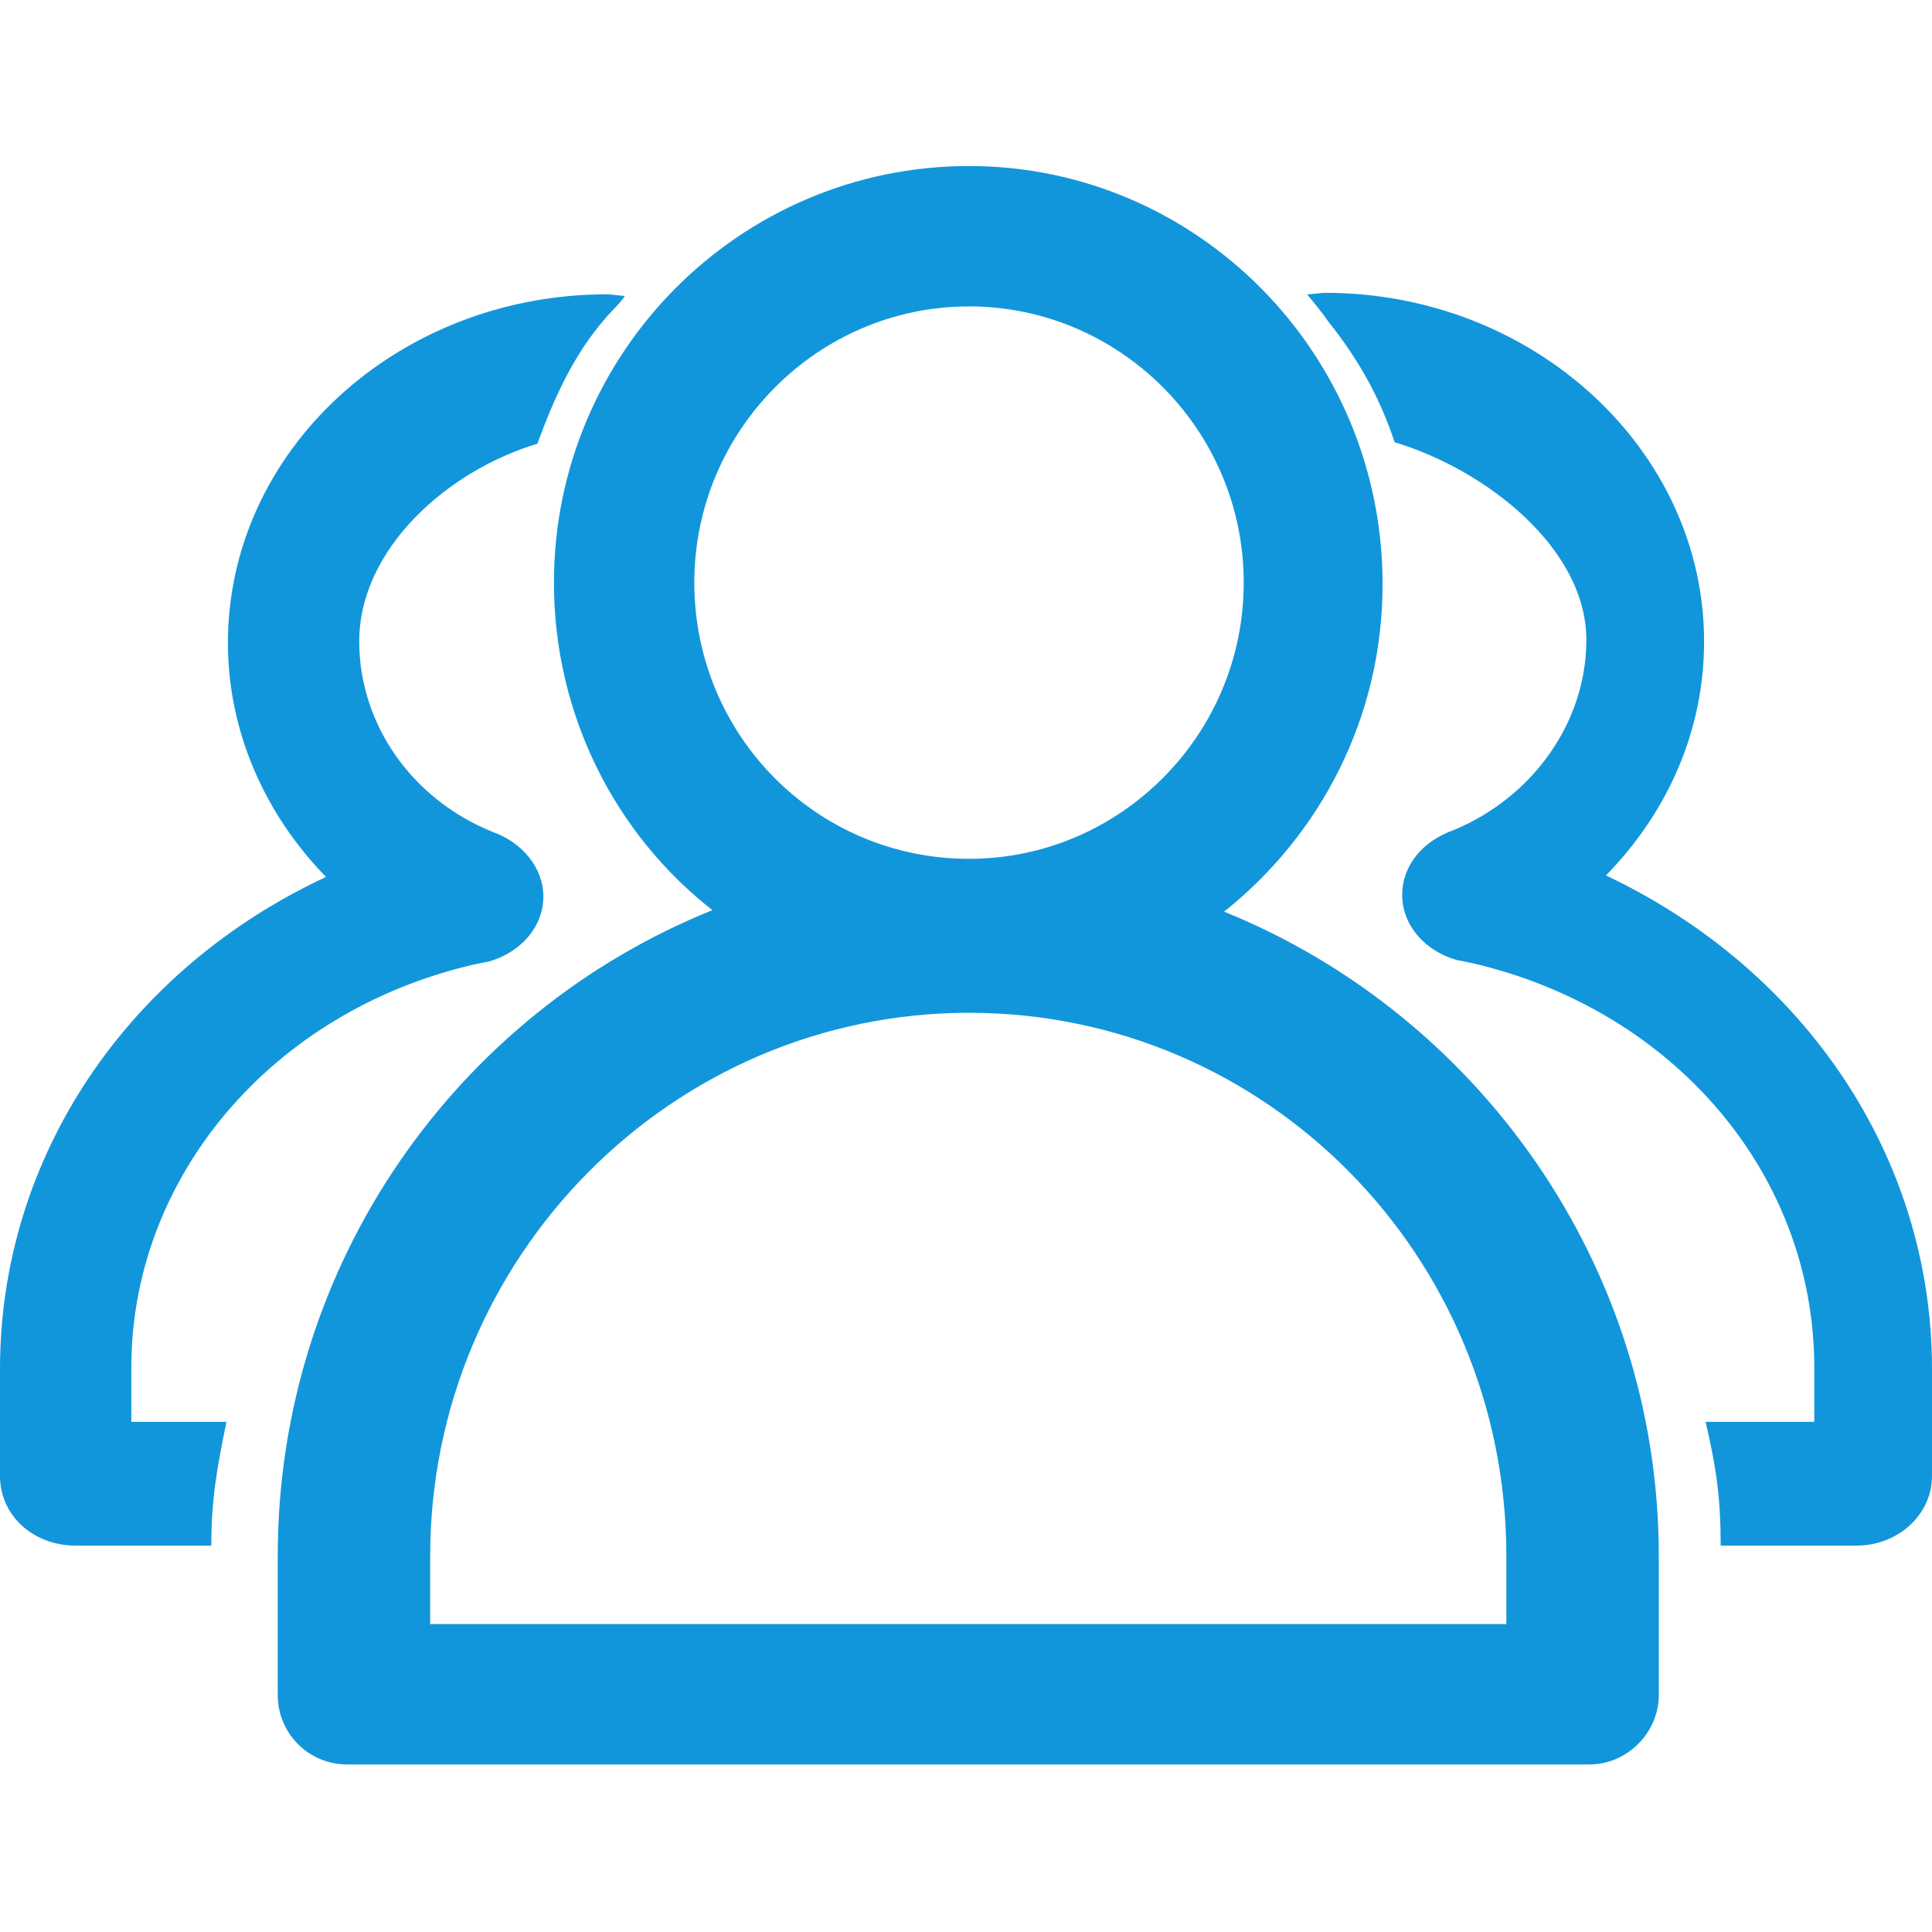 <svg t="1744689245867" class="icon" viewBox="0 0 1024 1024" version="1.1" xmlns="http://www.w3.org/2000/svg" p-id="6307" width="200" height="200"><path d="M851.2 464c32.8-33.6 52-76.8 52-124 0-101.6-90.4-184.8-200.8-184.8-3.2 0-6.4 0.8-9.6 0.8 3.2 4 8 9.6 11.2 14.4 16 20 27.2 40 35.2 64 48 14.4 101.6 56 101.6 104.8 0 43.2-28 83.2-70.4 100.8-16 5.6-27.2 18.4-27.2 34.4s12 29.6 28.8 34.4l8 1.6c107.2 24.8 181.6 112 181.6 214.4v28.8H904c5.6 24 8 40 8 65.6h72c22.4 0 40-16.8 40-36.8v-56.8c0-112.8-68-212-172.8-261.6z m-600 47.2l8-1.6c16.8-4.8 28.8-18.4 28.8-34.4 0-15.2-11.2-28.8-27.2-34.4-43.2-17.6-70.4-57.6-70.4-100.8 0-48.8 46.4-90.4 94.4-104.8 8.8-24 19.2-47.2 36-66.4 3.2-4 8-8 10.4-12-3.2 0-6.4-0.8-9.6-0.8-110.4 0-200.8 82.4-200.8 184.8 0 46.4 19.2 90.4 52 124C68 513.6 0 612.8 0 725.6v56.8c0 20.8 17.6 36.8 40 36.8h72c0-25.6 3.2-41.6 8-65.6H69.6v-28.8C69.6 624 144 536 251.2 511.2z" p-id="6308" fill="#1296db"></path><path d="M648.8 483.2c51.2-40.8 84-103.2 84-173.6C732.8 187.2 634.4 88 513.6 88c-121.6 0-220 99.2-220 220.8 0 70.4 32.8 133.6 84 173.6-135.2 54.4-230.4 187.2-230.4 342.4v73.6c0 20 16 36.8 36.8 36.8h658.4c20 0 36.8-16.8 36.8-36.8v-73.6c0-154.4-96-287.2-230.4-341.6zM368 308.8c0-80.8 65.6-146.4 145.6-146.4S659.2 228 659.2 308.8s-65.6 146.4-145.6 146.4c-80.8 0-145.6-65.6-145.6-146.4z m430.4 552H228v-36c0-158.4 128-288 285.6-288s284.8 128.8 284.8 288v36z" p-id="6309" fill="#1296db"></path></svg>